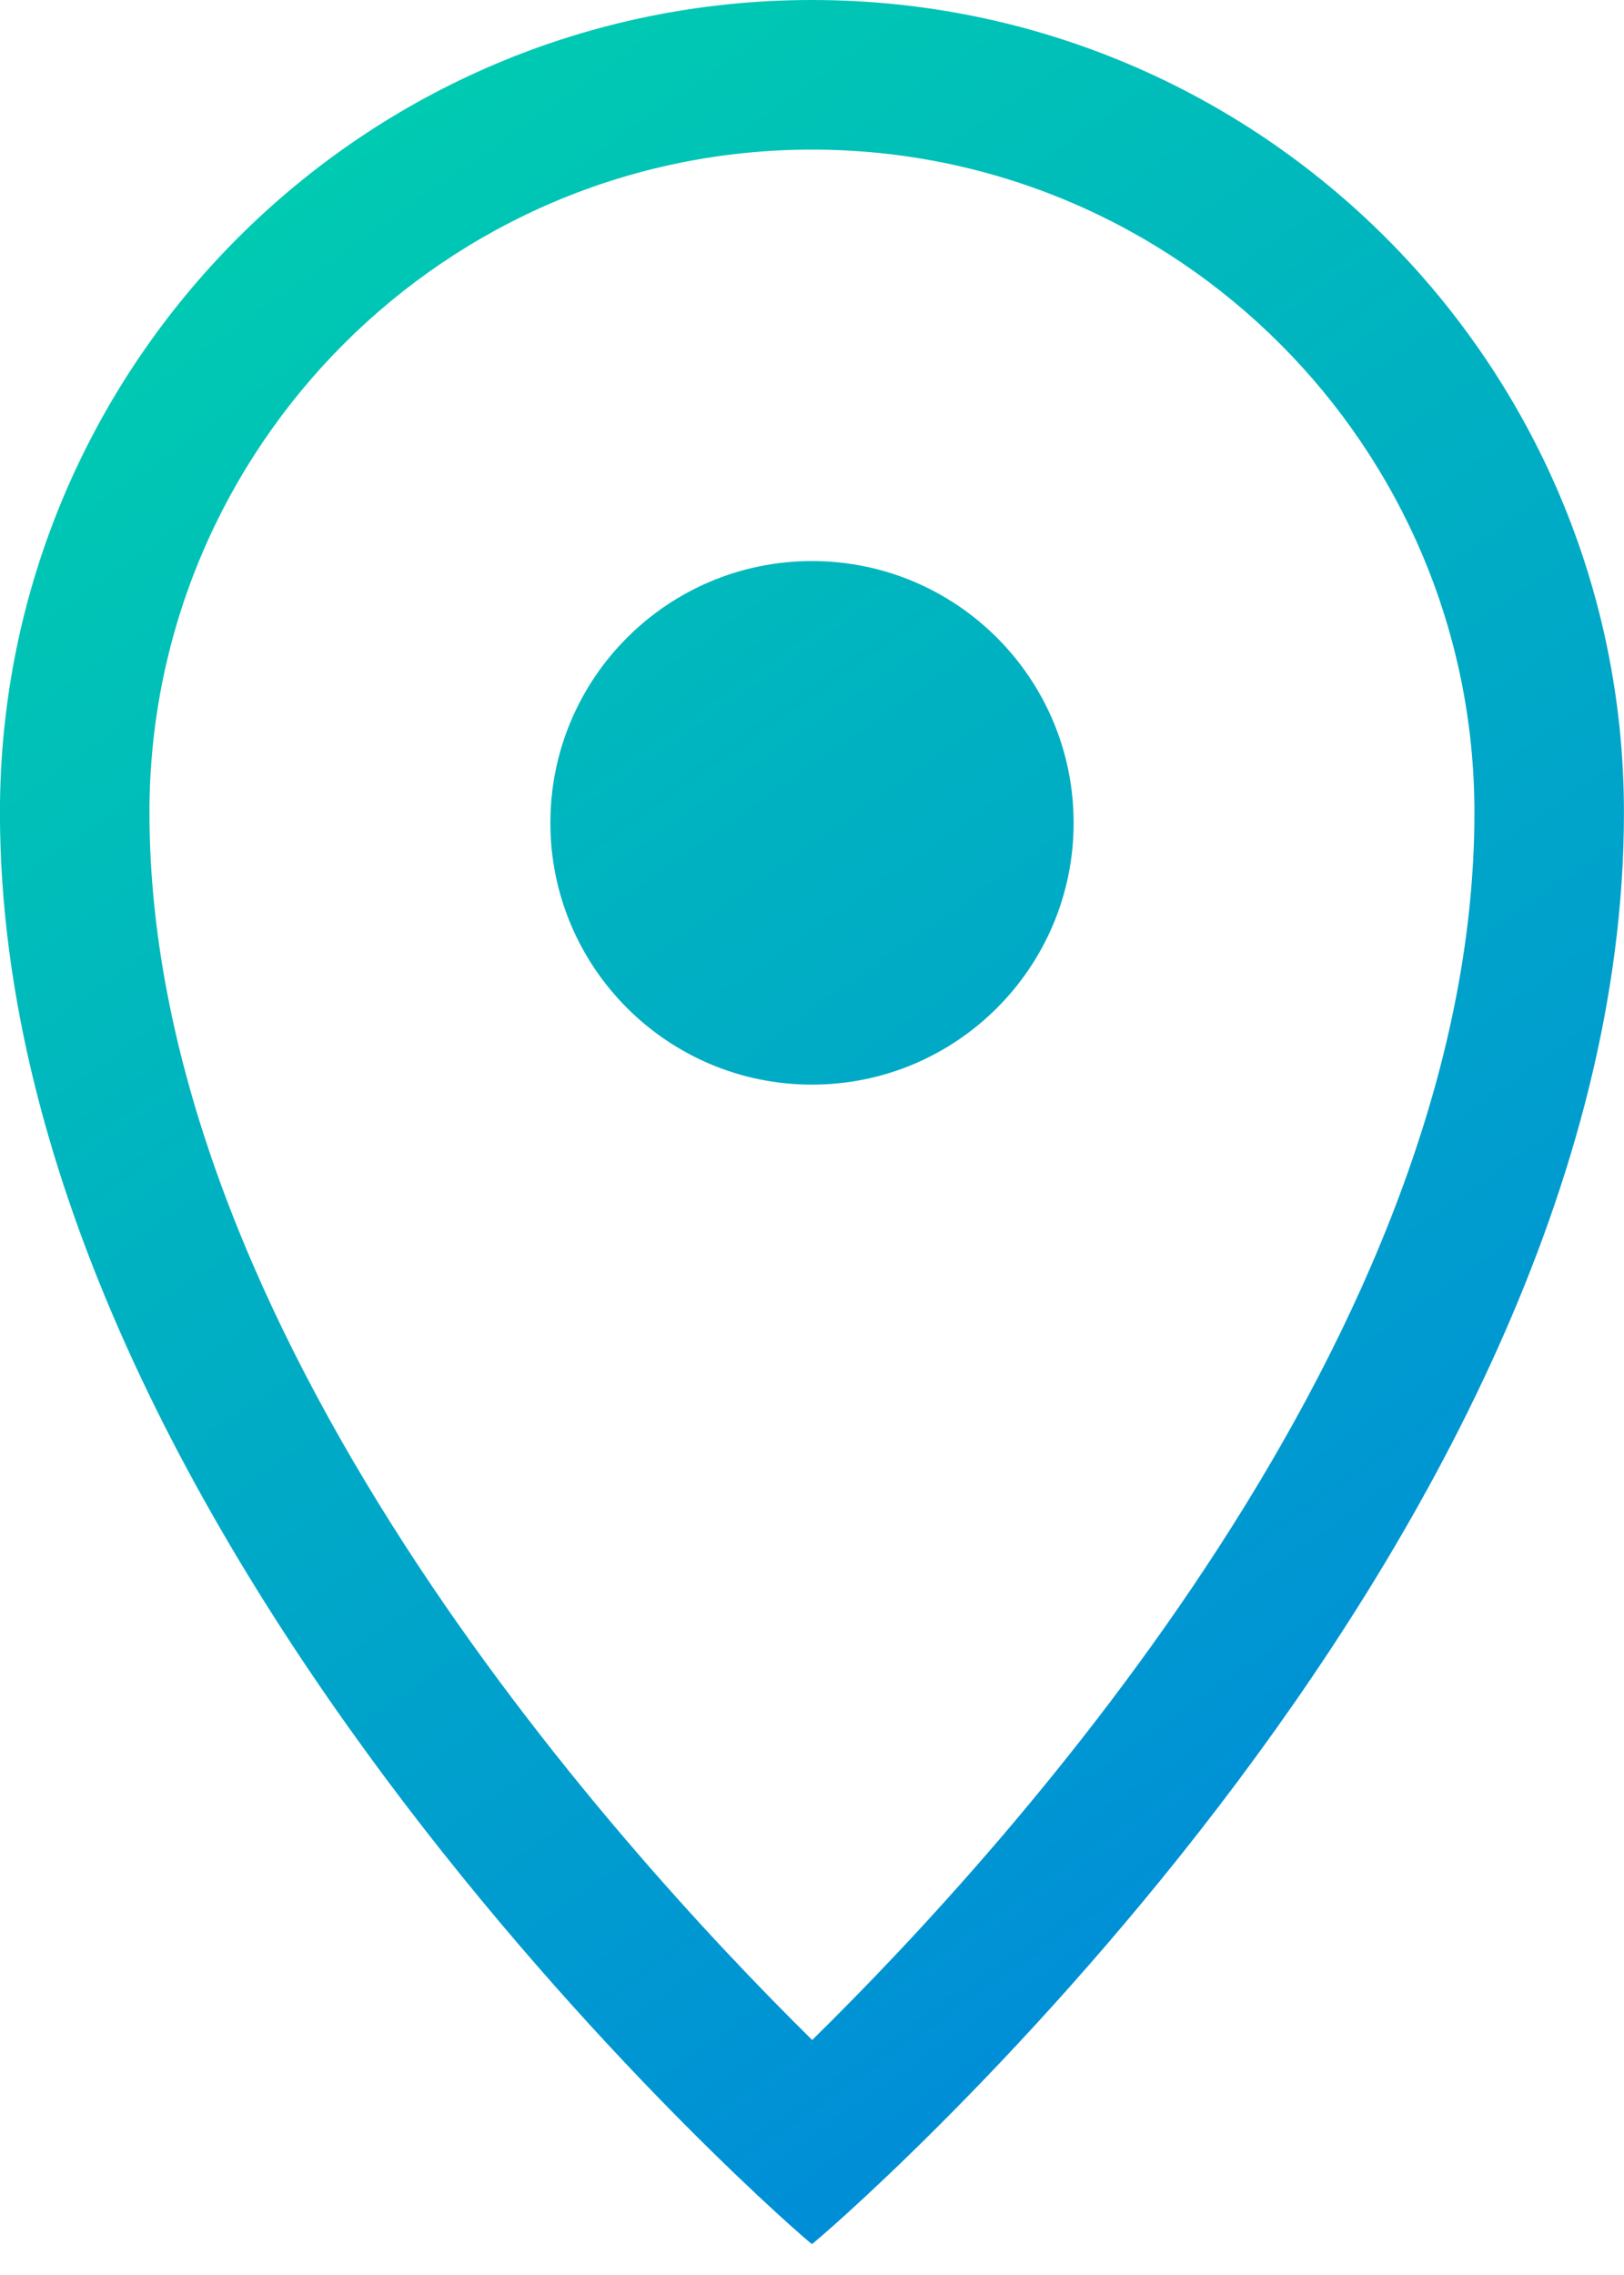 <svg height="42" viewBox="0 0 30 42" width="30" xmlns="http://www.w3.org/2000/svg" xmlns:xlink="http://www.w3.org/1999/xlink"><linearGradient id="a" x1="23.782%" x2="76.218%" y1="0%" y2="102.276%"><stop offset="0" stop-color="#00cdb0"/><stop offset="1" stop-color="#0085dd"/></linearGradient><path d="m19.833 15.191c0 2.669-2.164 4.833-4.833 4.833s-4.833-2.164-4.833-4.833 2.164-4.833 4.833-4.833 4.833 2.164 4.833 4.833m-4.829 22.471c-3.733-3.679-12.243-13.118-12.243-22.662 0-6.748 5.49-12.238 12.238-12.238 6.748 0 12.238 5.49 12.238 12.238 0 9.596-8.499 18.997-12.234 22.662m-.004-37.662c-8.284 0-15 6.716-15 15 0 13.572 14.954 26.429 15 26.429.042 0 15-12.738 15-26.429 0-8.284-6.716-15-15-15" fill="url(#a)" fill-rule="evenodd" transform="translate(0)"/></svg>